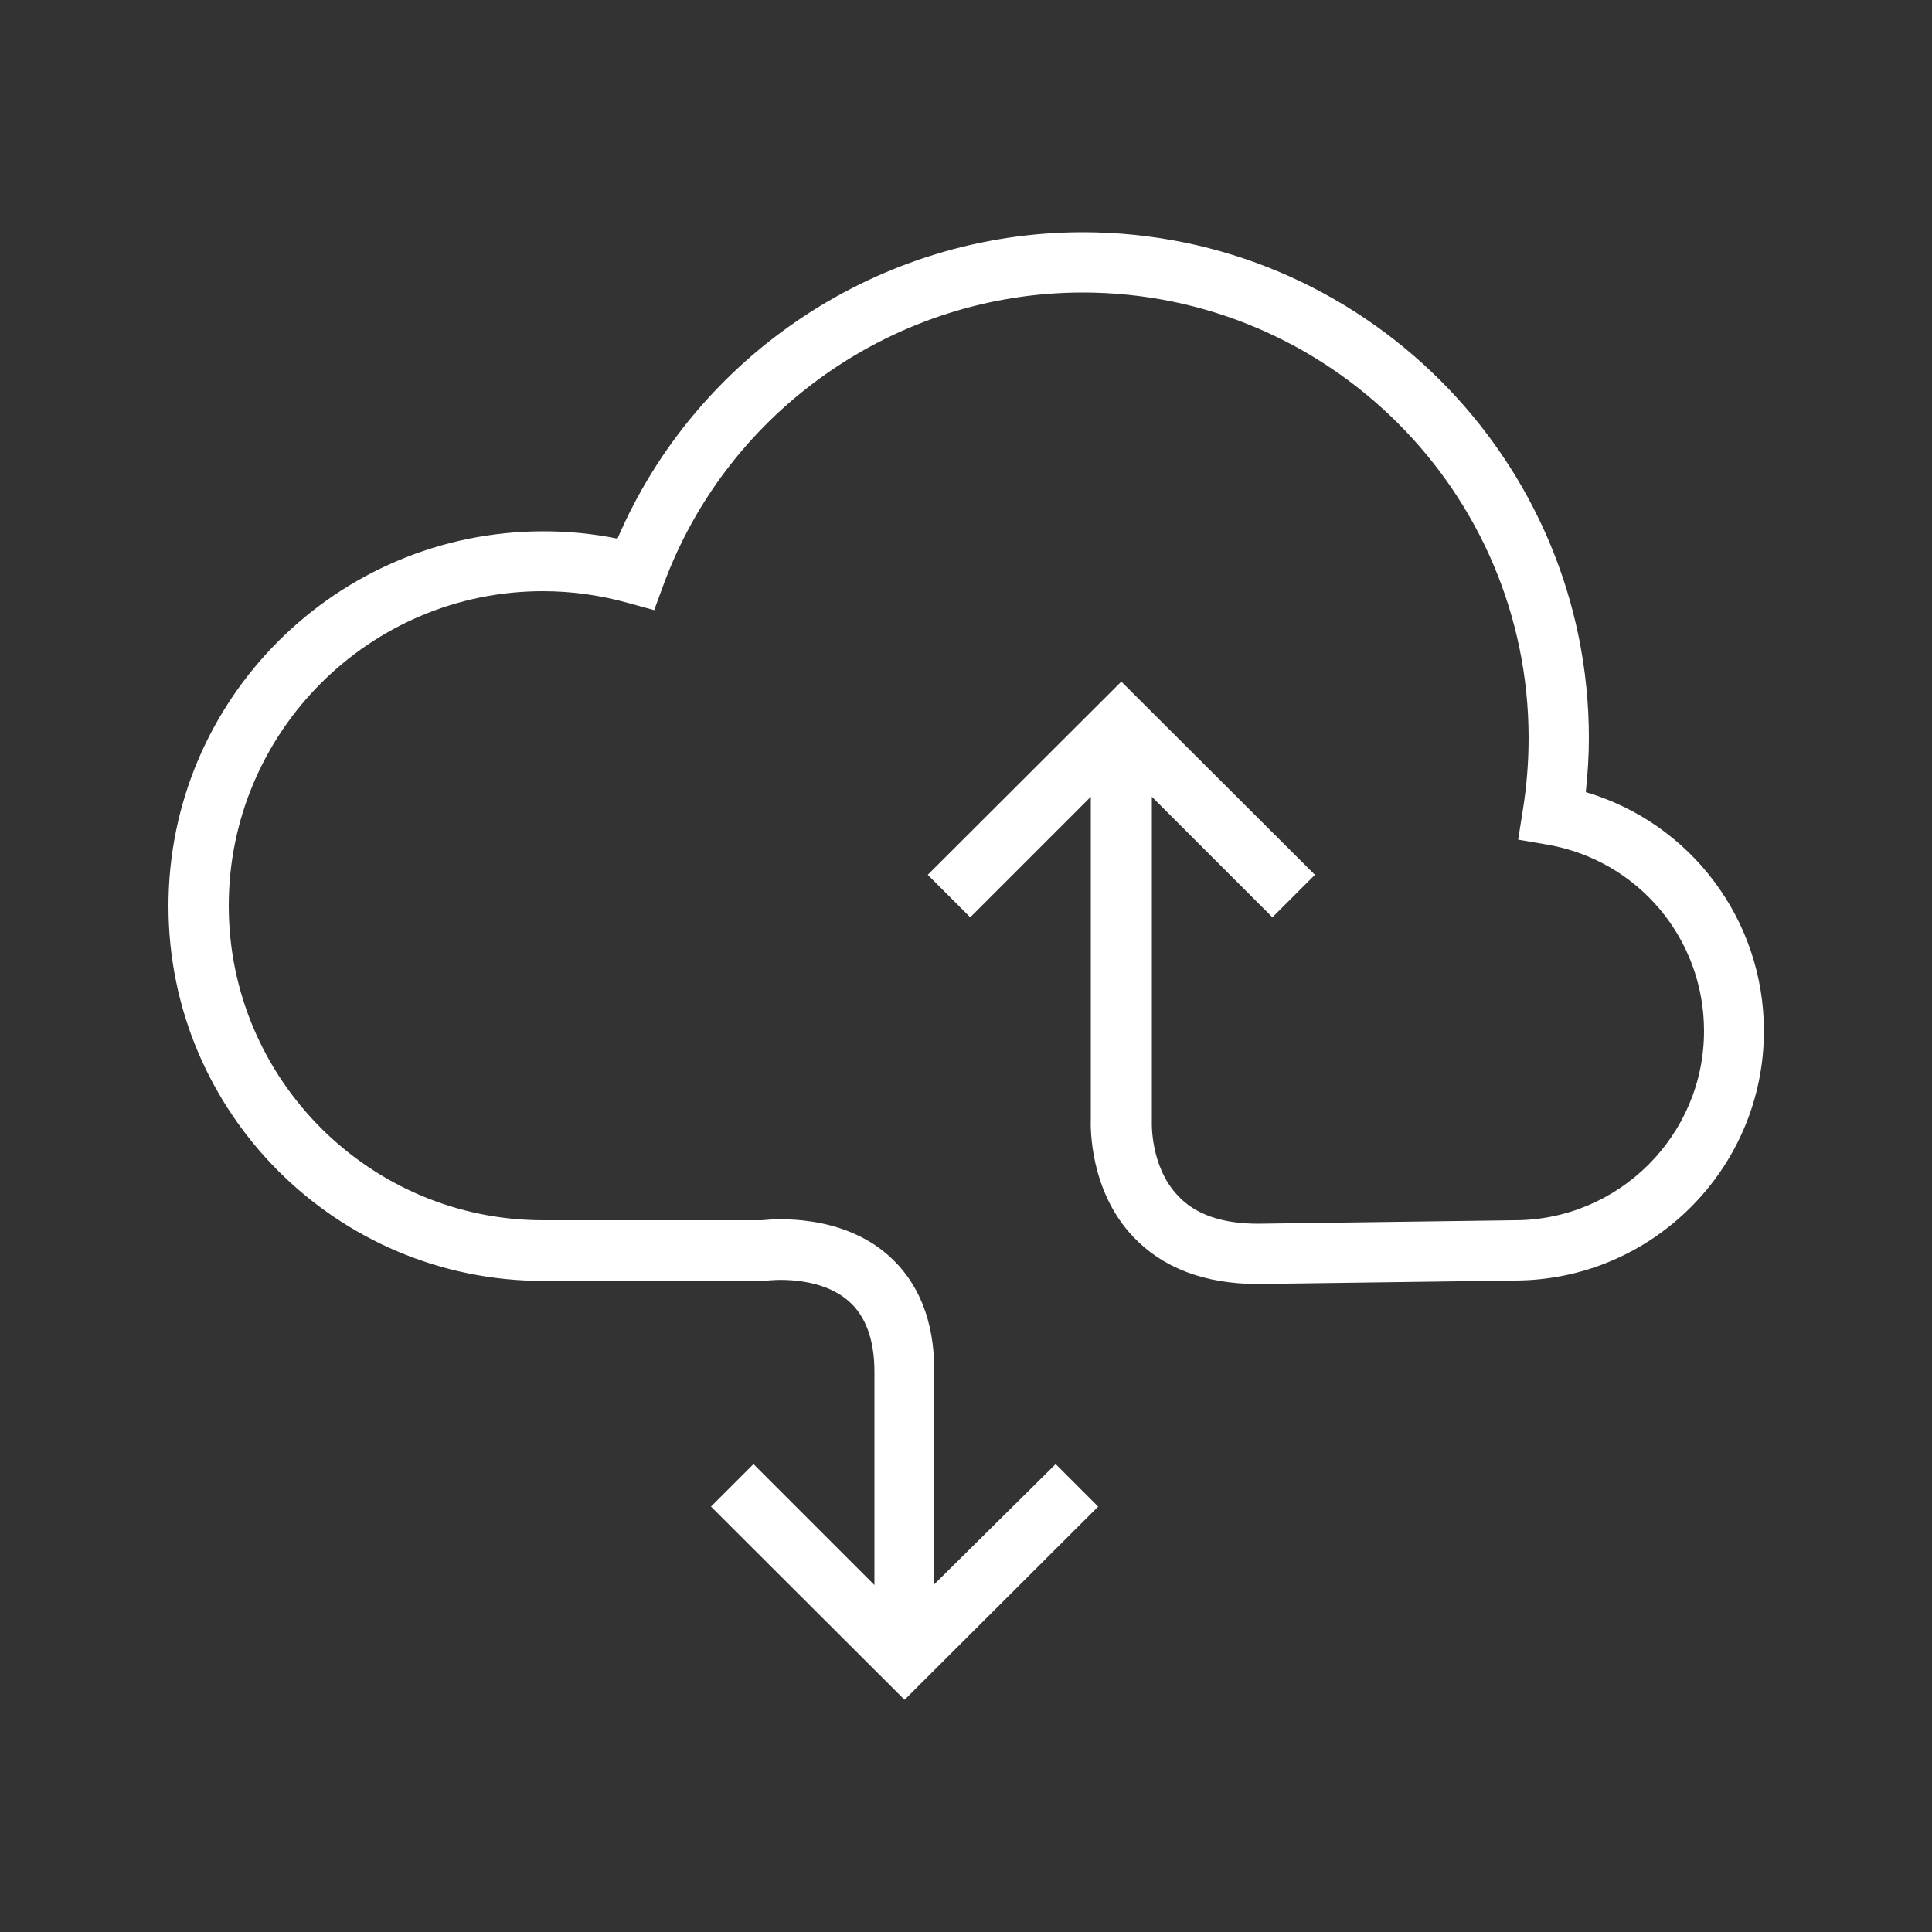 <svg xmlns="http://www.w3.org/2000/svg" xmlns:xlink="http://www.w3.org/1999/xlink" id="Calque_1" x="0px" y="0px" viewBox="0 0 500 500" style="enable-background:new 0 0 500 500;" xml:space="preserve"><rect x="0" y="0" width="500" height="500" fill="#333333" stroke="none"/><style type="text/css">	.st0{fill:#FFFFFF;}</style><path class="st0" d="M410.4,205c0.5-4.7,0.8-9.4,0.8-14c0-72.2-58.8-130.9-131-130.9c-52.4,0-99.9,31.6-120.4,79.3 c-6.3-1.3-12.8-1.9-19.2-1.9c-53.5,0-97,43.5-97,97s43.5,97,97,97h57l1.1-0.1c0.1,0,13-1.6,20.9,5.3c4.4,3.8,6.7,10,6.7,18.3v55.2 l-31.3-31.3l-11,11l50.1,50l50.1-50l-11-11L241.8,410v-55.1c0-13-4-23.1-12-30.1c-12.1-10.6-29.1-9.4-32.6-9h-56.6 c-44.9,0-81.4-36.5-81.4-81.4S95.6,153,140.5,153c7.4,0,14.7,1,21.9,3l6.9,1.9l2.5-6.8C188.5,106,232,75.7,280.2,75.7 c63.6,0,115.4,51.7,115.4,115.3c0,6.2-0.5,12.5-1.5,18.7l-1.2,7.6l7.6,1.3c23.5,4.1,40.5,24.4,40.5,48.2c0,27-22,49-49.1,49 l-66.3,0.9c-9.3,0-16.3-2.4-20.8-7.3c-7.3-7.7-6.7-19.4-6.7-19.4l0-83.8l31.2,31.2l11-11l-50.1-50l-50.1,50l11,11l31.2-31.2v83.1 c-0.1,2.6-0.3,18.8,10.9,30.7c7.6,8.1,18.5,12.3,32.4,12.3l66.3-0.9c35.6,0,64.6-29,64.6-64.6C456.5,238,437.5,213,410.4,205"></path></svg>